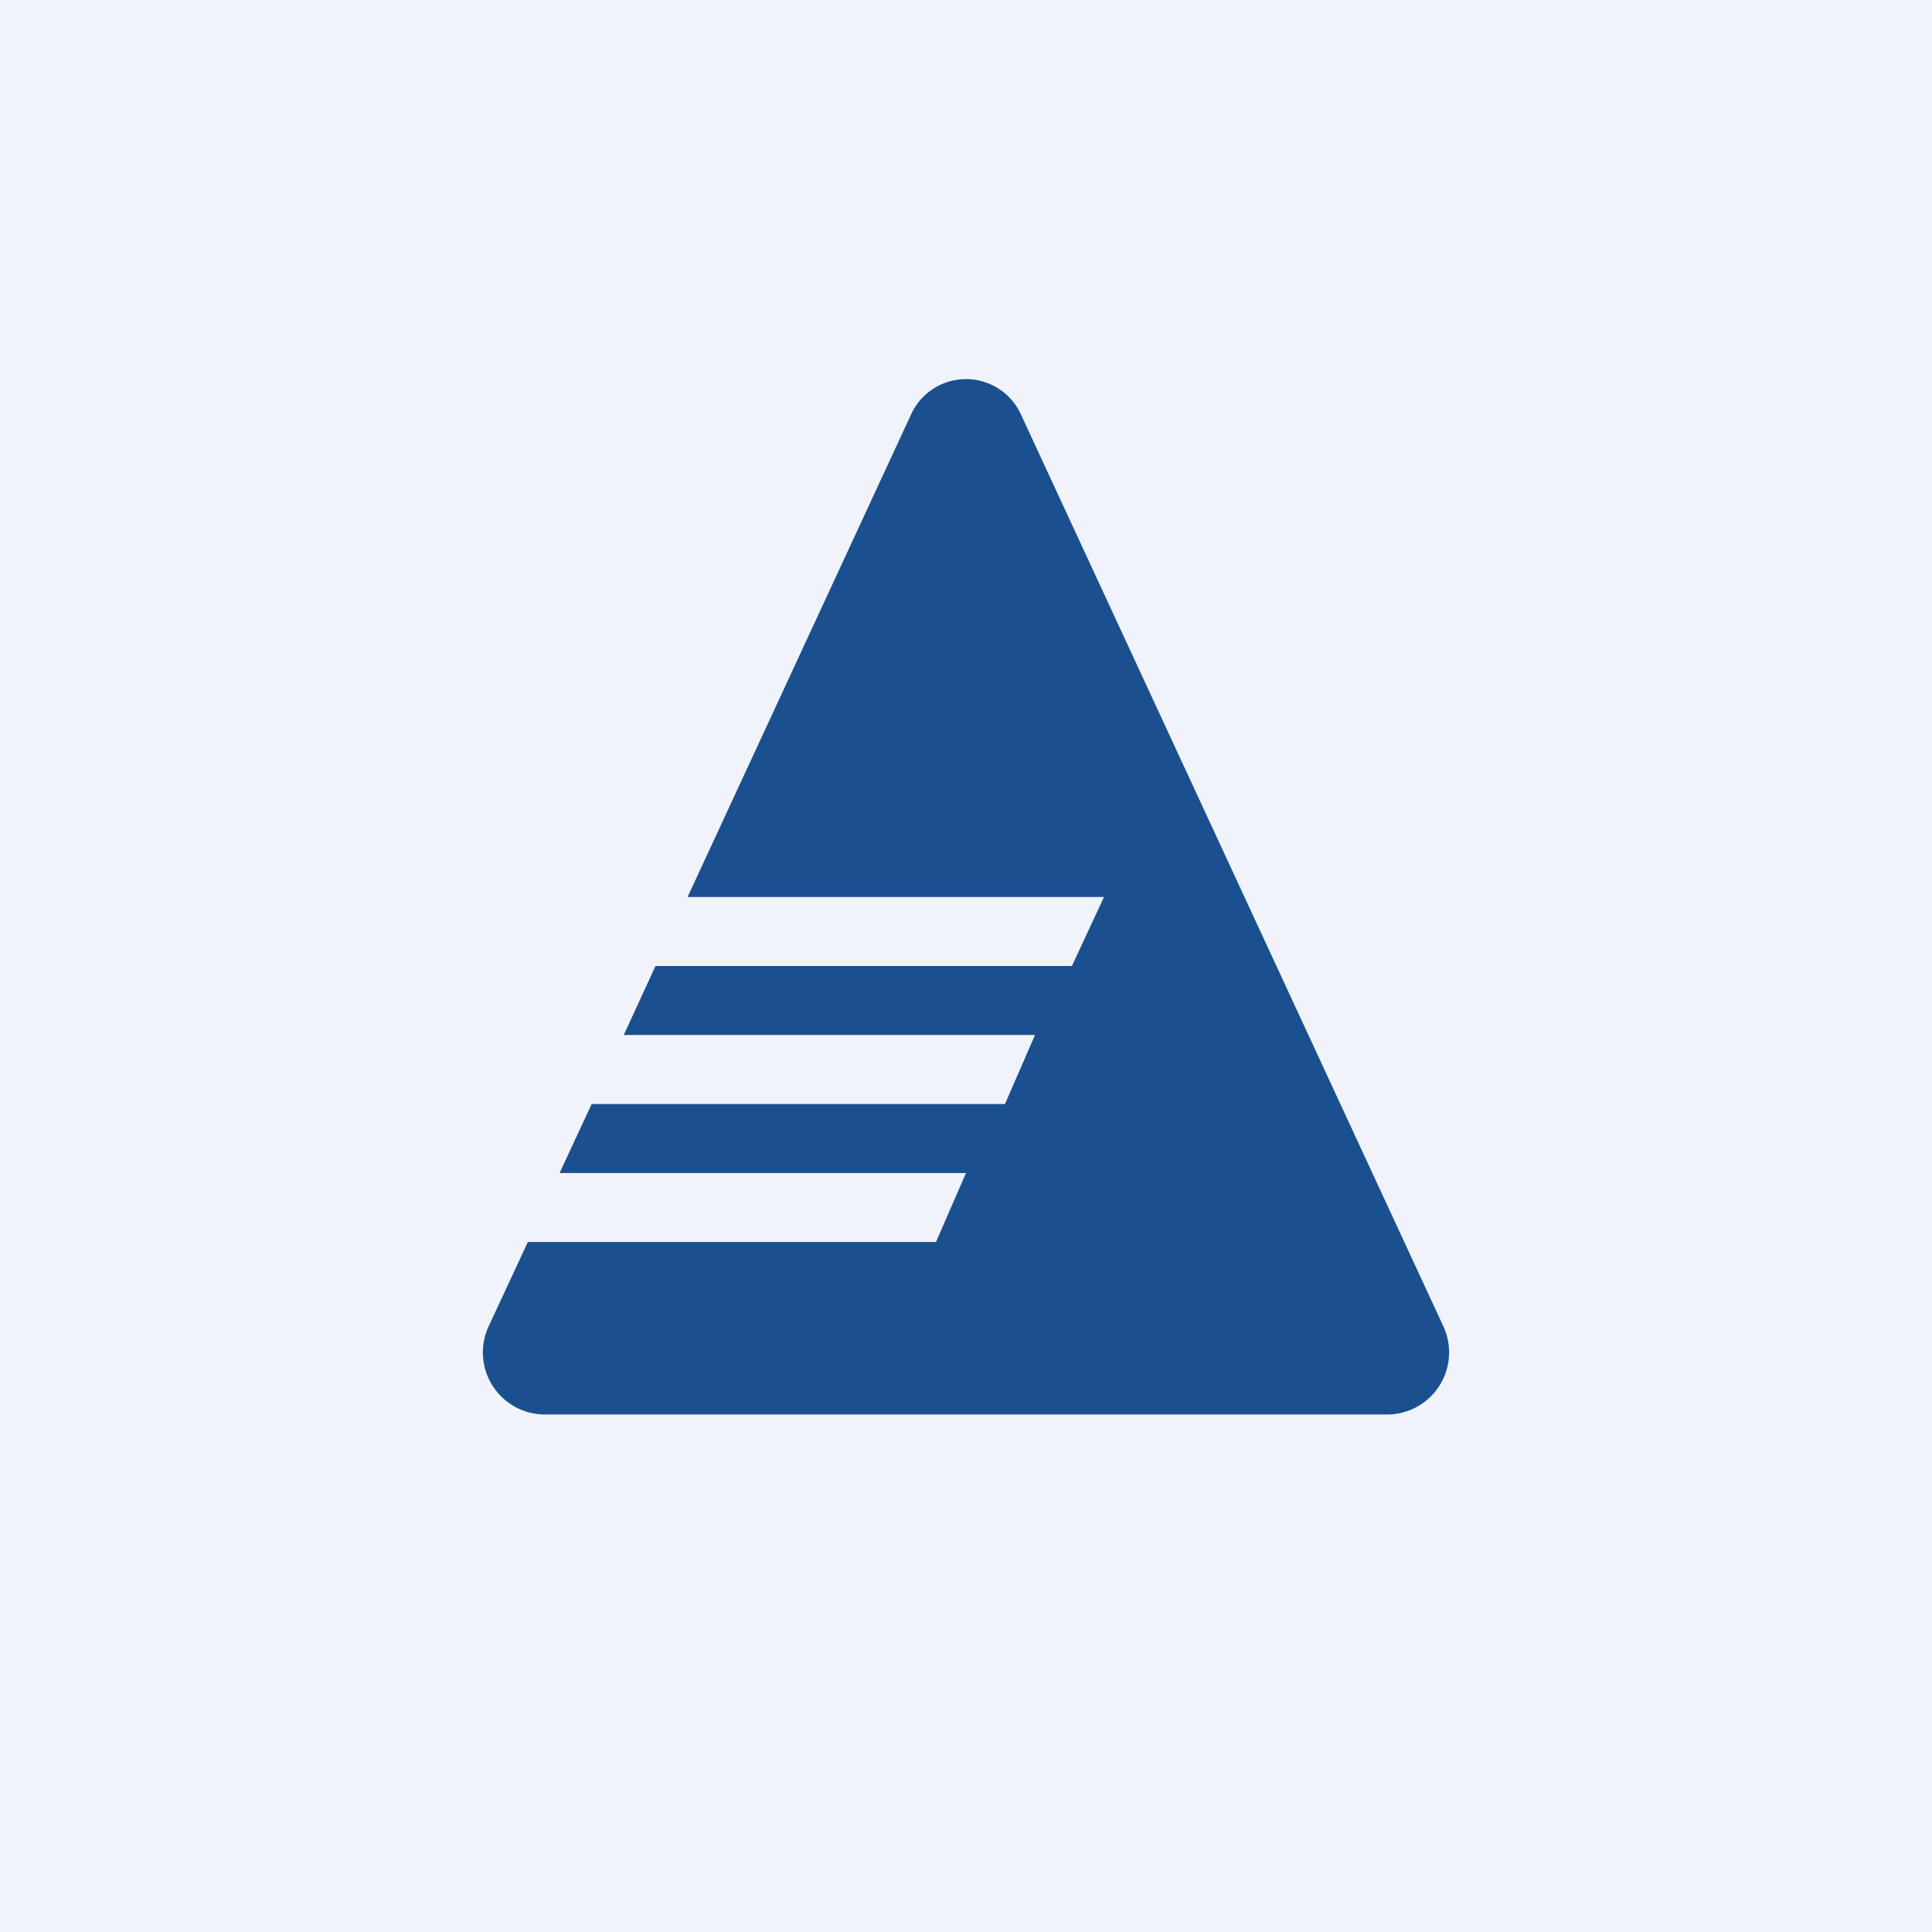 <!-- by TradingView --><svg width="56" height="56" viewBox="0 0 56 56" xmlns="http://www.w3.org/2000/svg"><path fill="#F0F3FA" d="M0 0h56v56H0z"/><path d="M29.6 12.03a1.75 1.75 0 0 0-3.2 0L19.93 26H32l-.93 2H19l-.92 2H30l-.87 2H17.15l-.93 2H28l-.87 2H15.3l-1.13 2.43a1.8 1.8 0 0 0 1.6 2.57h24.46a1.8 1.8 0 0 0 1.6-2.57L29.6 12.03Z" fill="#1A5090"/></svg>